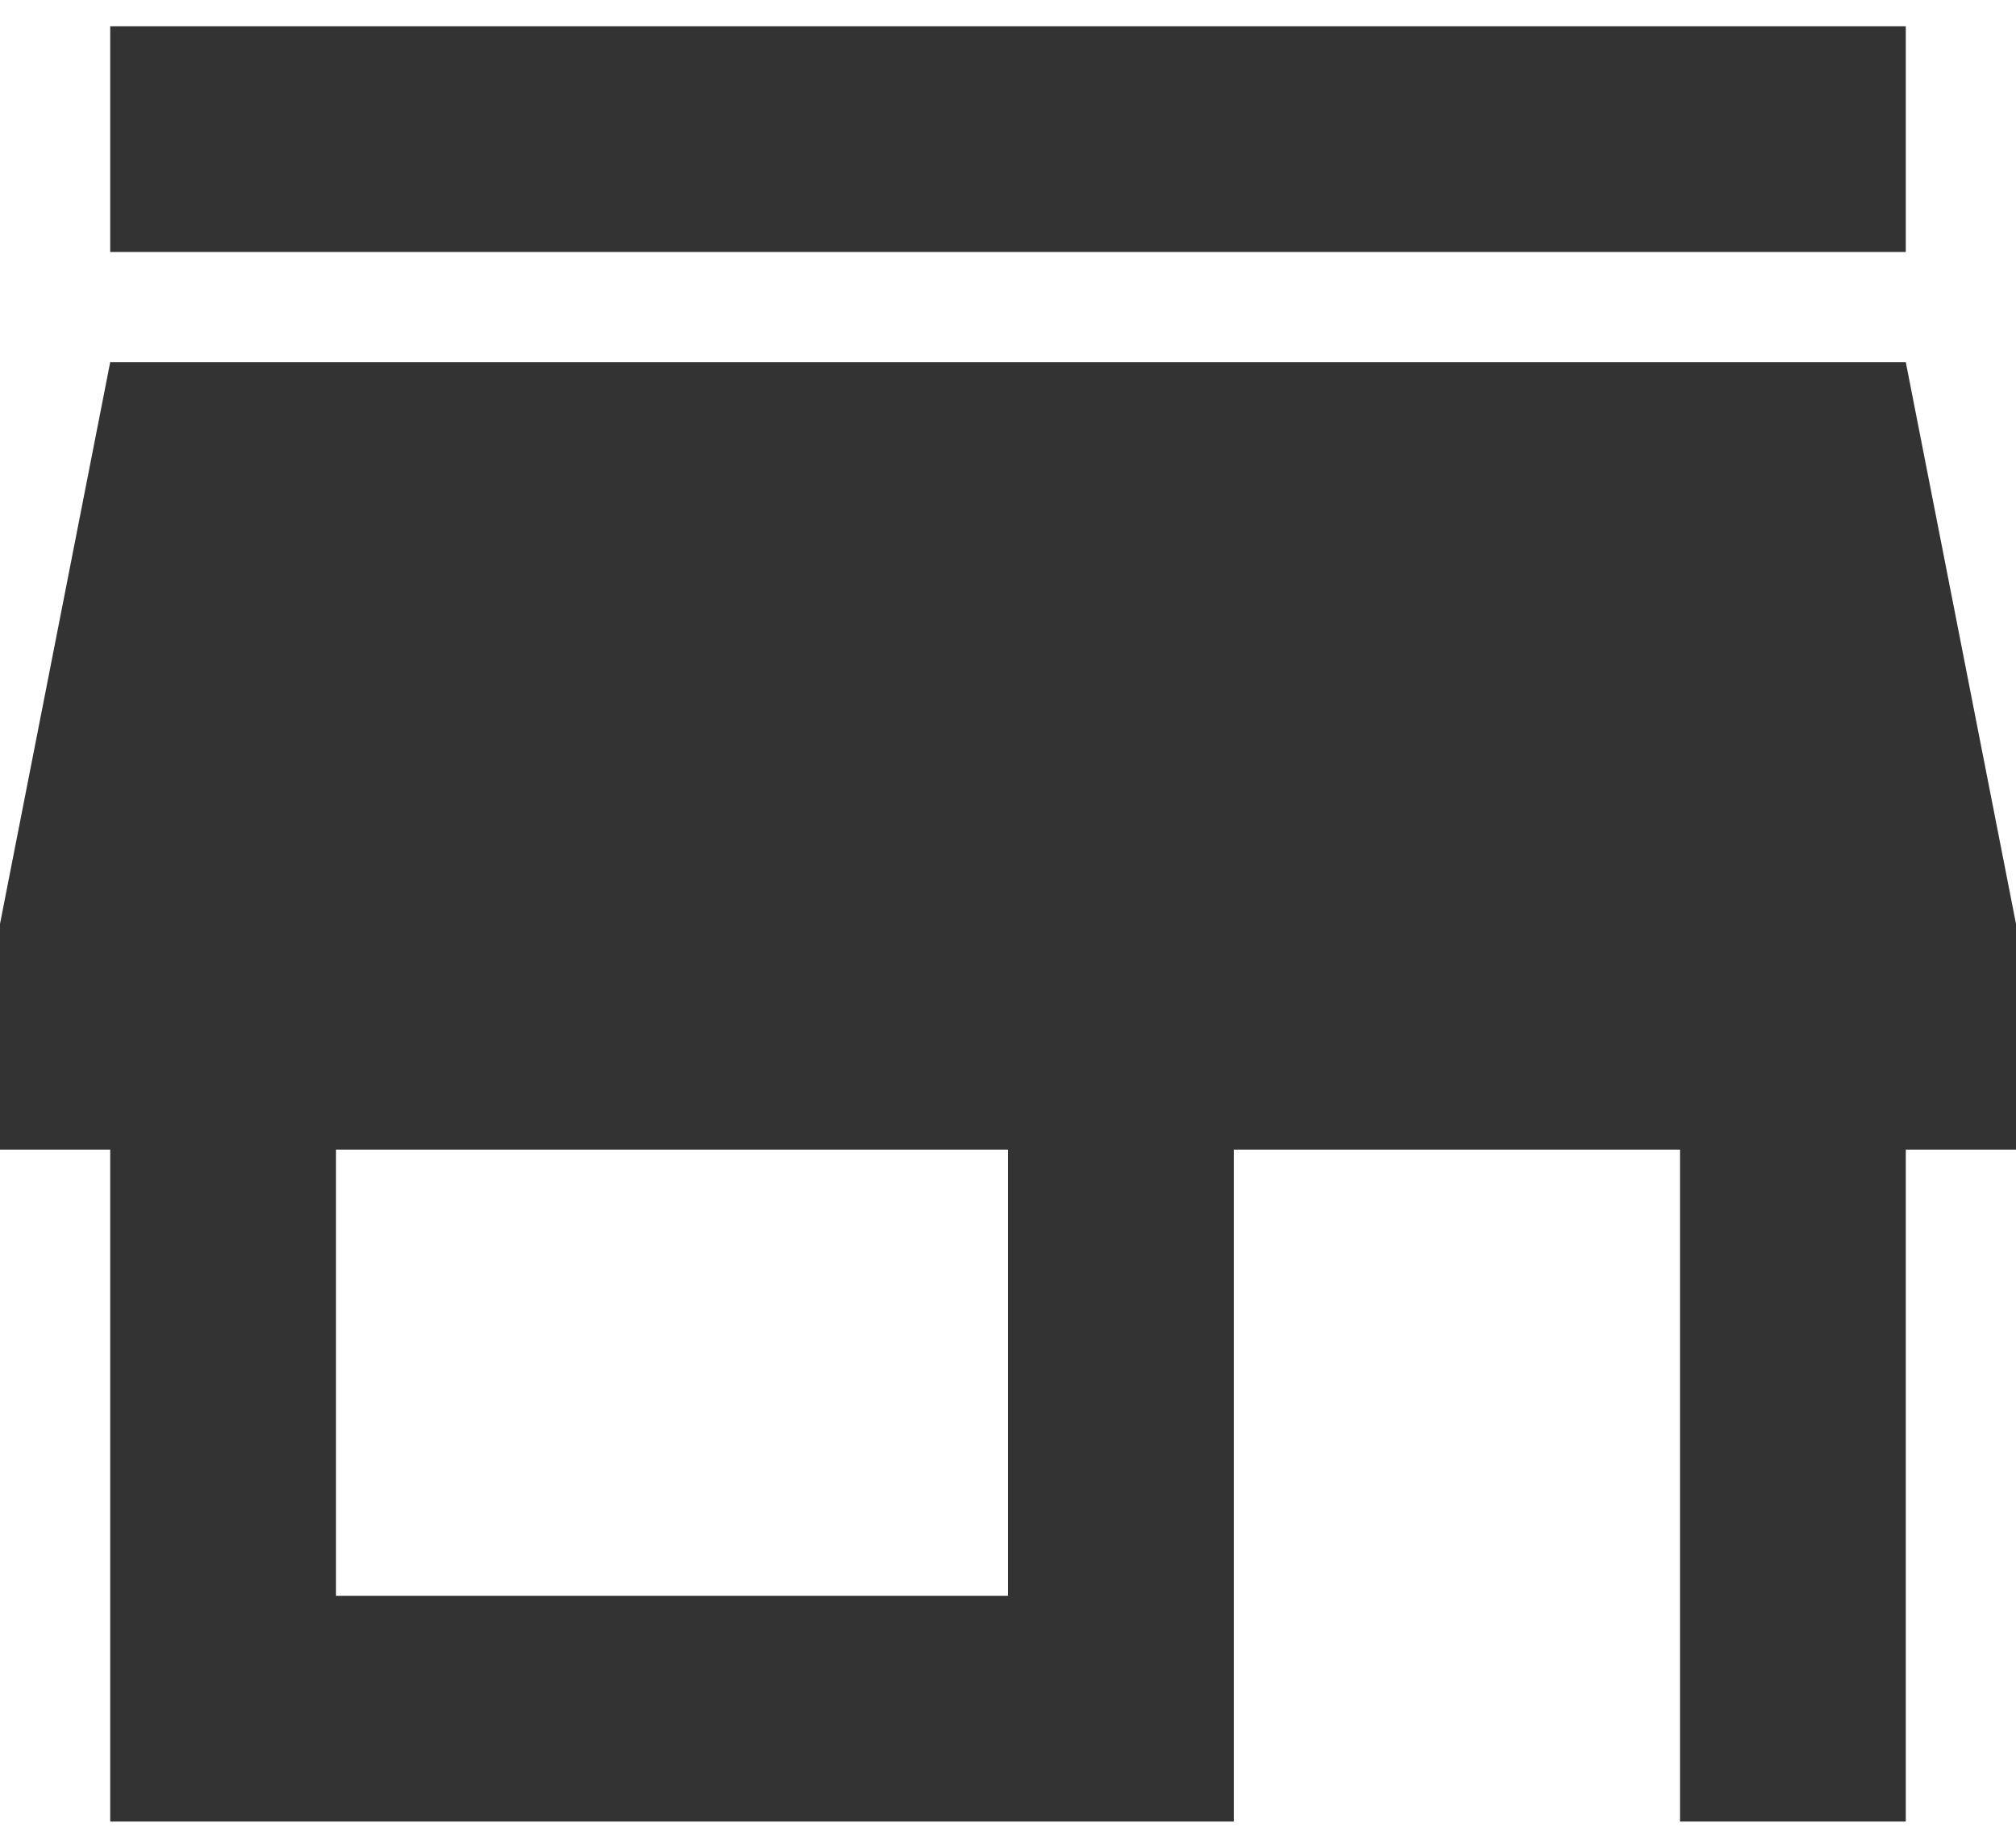 <svg width="12" height="11" viewBox="0 0 12 11" fill="none" xmlns="http://www.w3.org/2000/svg">
<path d="M11.344 0.156V1.5H0.656V0.156H11.344ZM12 6.844H11.344V10.844H10V6.844H7.344V10.844H0.656V6.844H0V5.5L0.656 2.156H11.344L12 5.5V6.844ZM6 9.5V6.844H2V9.5H6Z" fill="#333333"/>
</svg>
